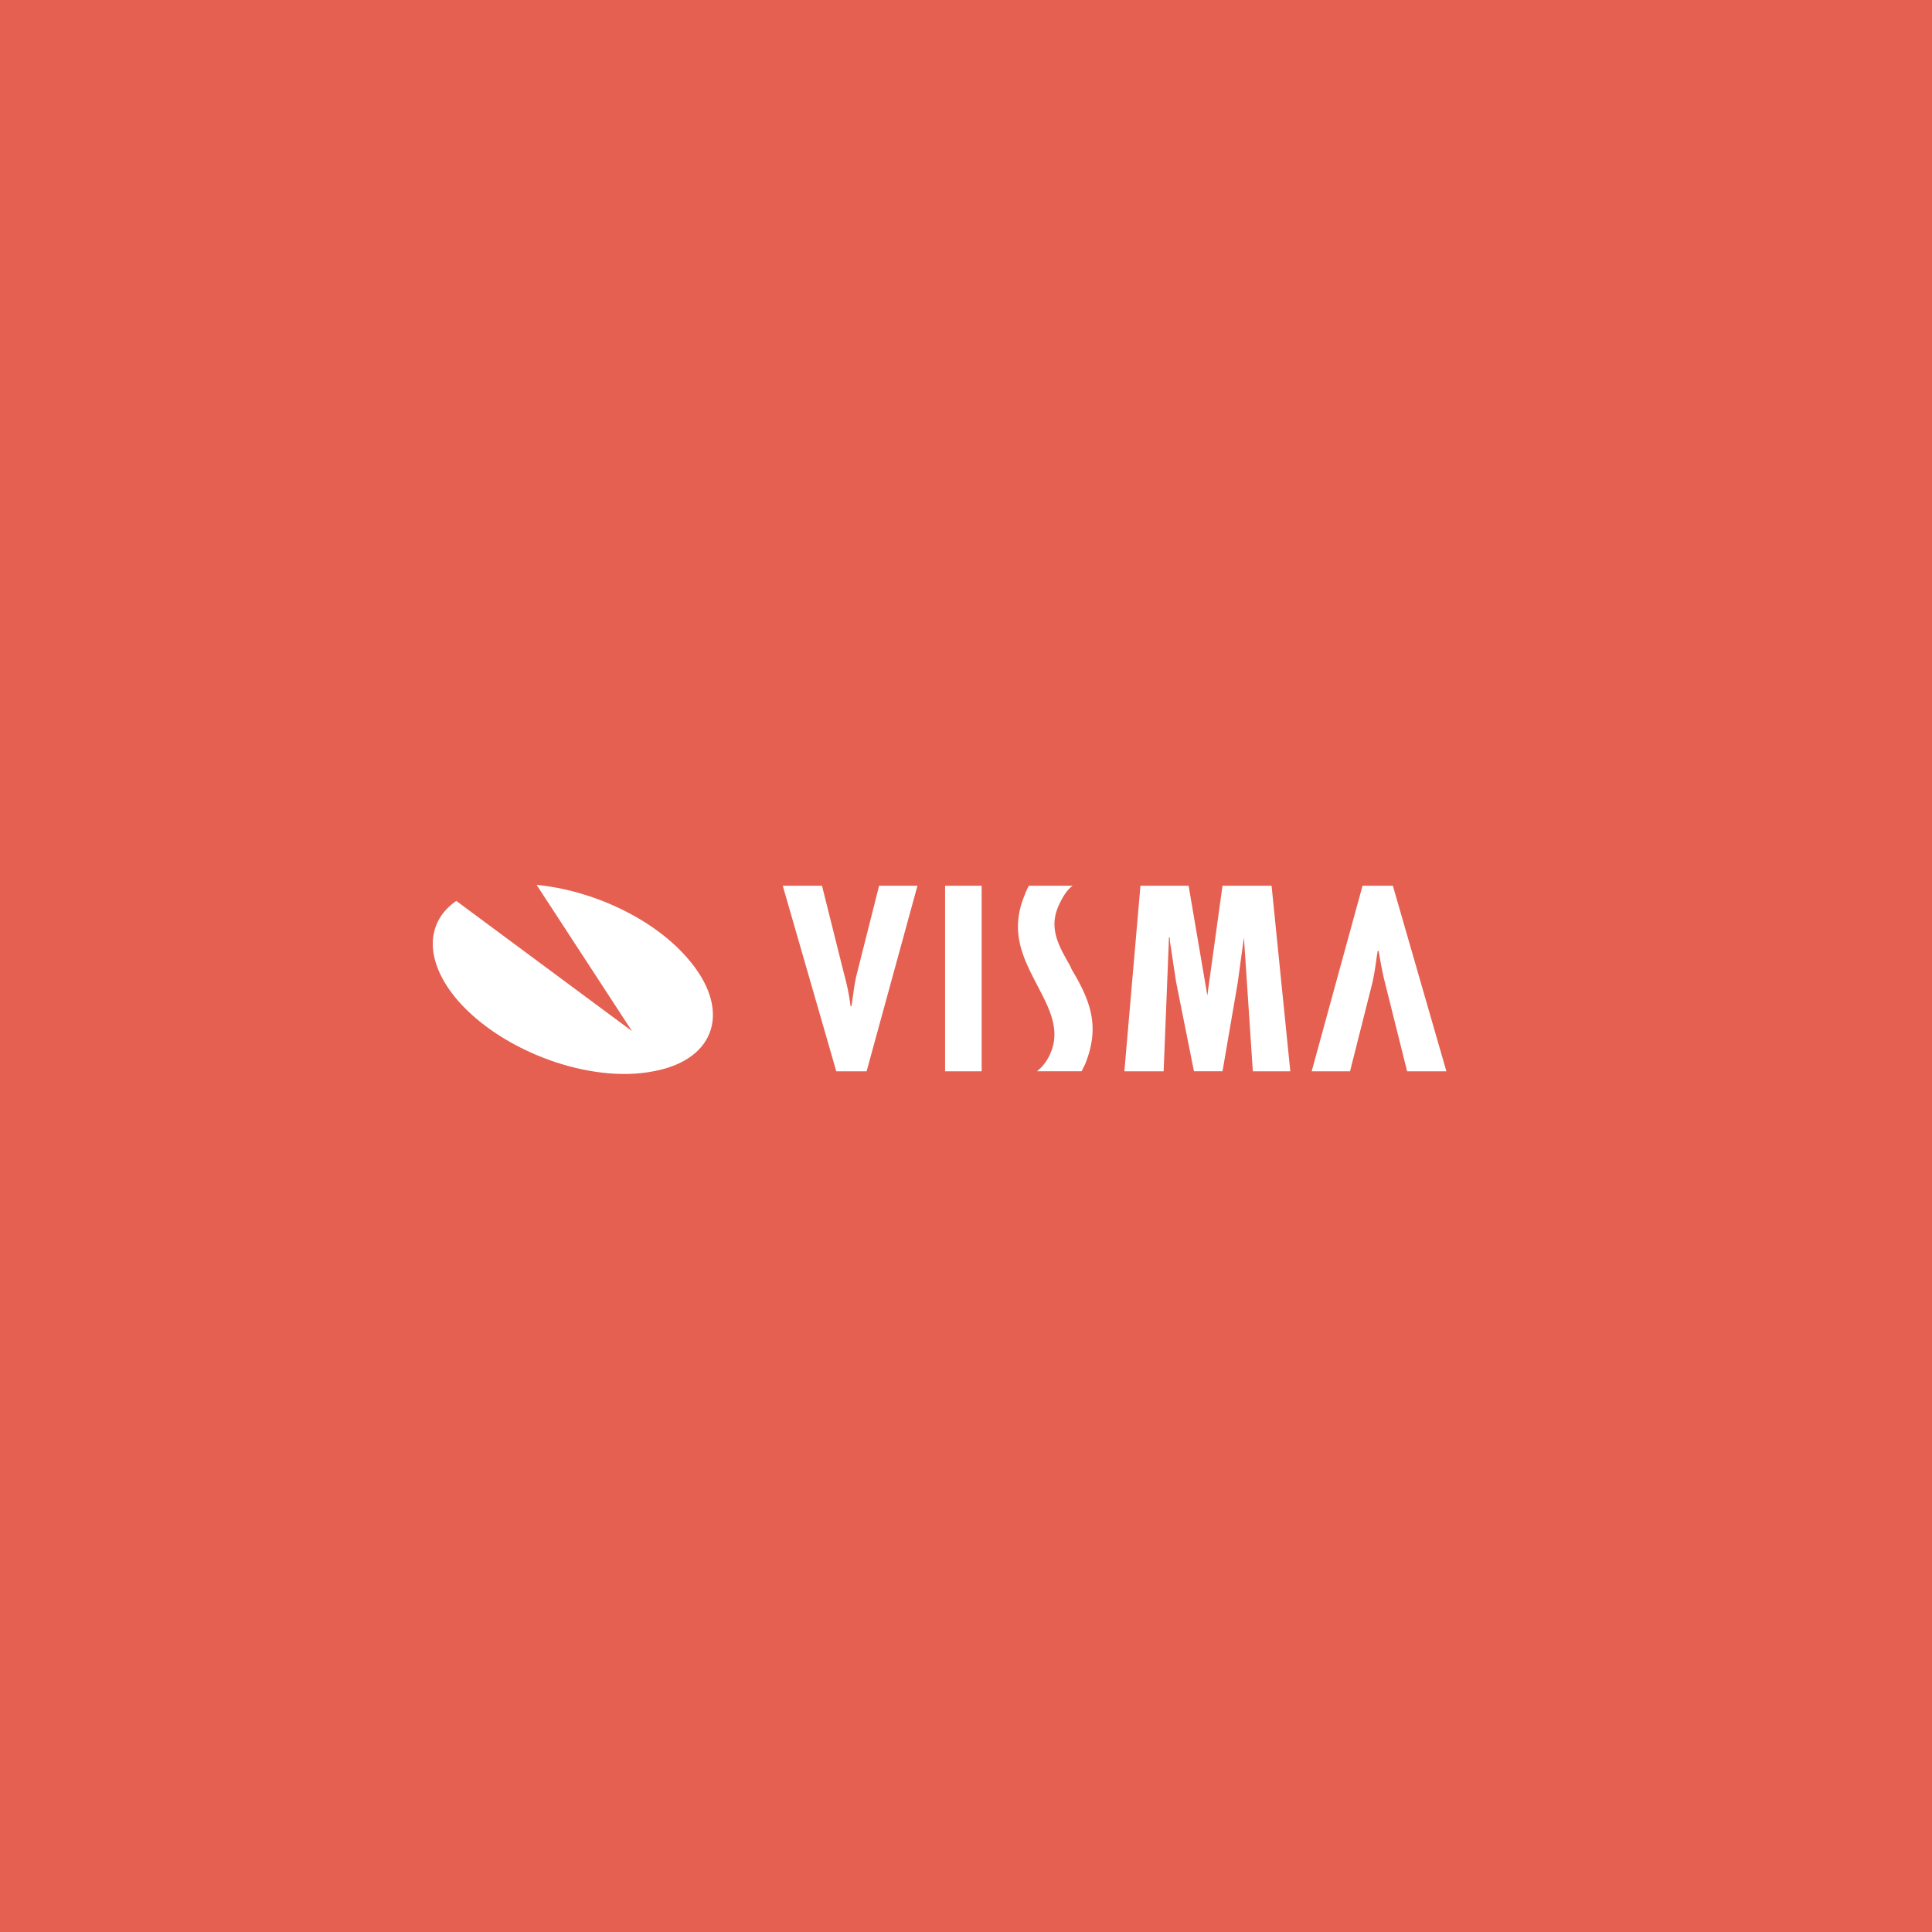 <svg xmlns="http://www.w3.org/2000/svg" xmlns:xlink="http://www.w3.org/1999/xlink" width="500" height="500" viewBox="0 0 500 500">
  <rect x="0" y="0" width="500" height="500" fill="#333333" stroke="none"/>
  <defs>
    <clipPath id="clip-V">
      <rect width="500" height="500"/>
    </clipPath>
  </defs>
  <g id="V" clip-path="url(#clip-V)">
    <rect width="500" height="500" fill="#e56050"/>
    <g id="visma" transform="translate(96.297 147.674)">
      <path id="Pfad_58154" data-name="Pfad 58154" d="M42.569,81.327c14.312,1.385,30.009,8.54,39.013,18.929,11.542,13.158,7.619,26.317-8.773,29.317-16.39,3.232-39.013-5.077-50.555-18.237-8.773-10.158-8.54-20.315-.462-25.854l45.476,33.7-24.7-37.859Z" transform="translate(0 0)" fill="#fff" fill-rule="evenodd"/>
      <path id="Pfad_58155" data-name="Pfad 58155" d="M233,129.485l-5.77-23.085c-.7-2.769-1.156-5.539-1.616-8.079h-.232c-.46,2.77-.693,5.31-1.385,8.31l-5.773,22.854H208.3L221.461,81.47h7.849l13.852,48.015ZM81.572,81.47l5.772,23.083a55.644,55.644,0,0,1,1.616,8.079h.231c.462-2.769.693-5.541,1.385-8.31L96.348,81.47h9.926L93.116,129.485H85.266L71.416,81.47H81.572Zm31.855,0h9.465v48.015h-9.465Zm63.023,0,4.845,28.395L185.22,81.47h12.7l4.848,48.015h-9.695l-2.309-34.627-1.616,11.773-3.925,22.854h-7.386L173.216,106.4,171.6,95.782v-.923h-.231l-1.385,34.627H159.826l4.157-48.015H176.45Zm-30.011,0c-1.616,1.154-2.769,3.23-3.692,5.308-2.54,5.772.229,10.387,2.538,14.543a13.159,13.159,0,0,1,.923,1.847c5.31,8.771,7.157,15.234,3.465,24.467l-.923,1.849H137.206a11.626,11.626,0,0,0,3.461-4.617c2.772-6.233-.46-12-3.461-17.777-3.461-6.693-7.157-13.618-3.232-23.083a14.252,14.252,0,0,1,1.156-2.54h11.309v0Z" transform="translate(34.865 0.088)" fill="#fff" fill-rule="evenodd"/>
    </g>
  </g>
</svg>
